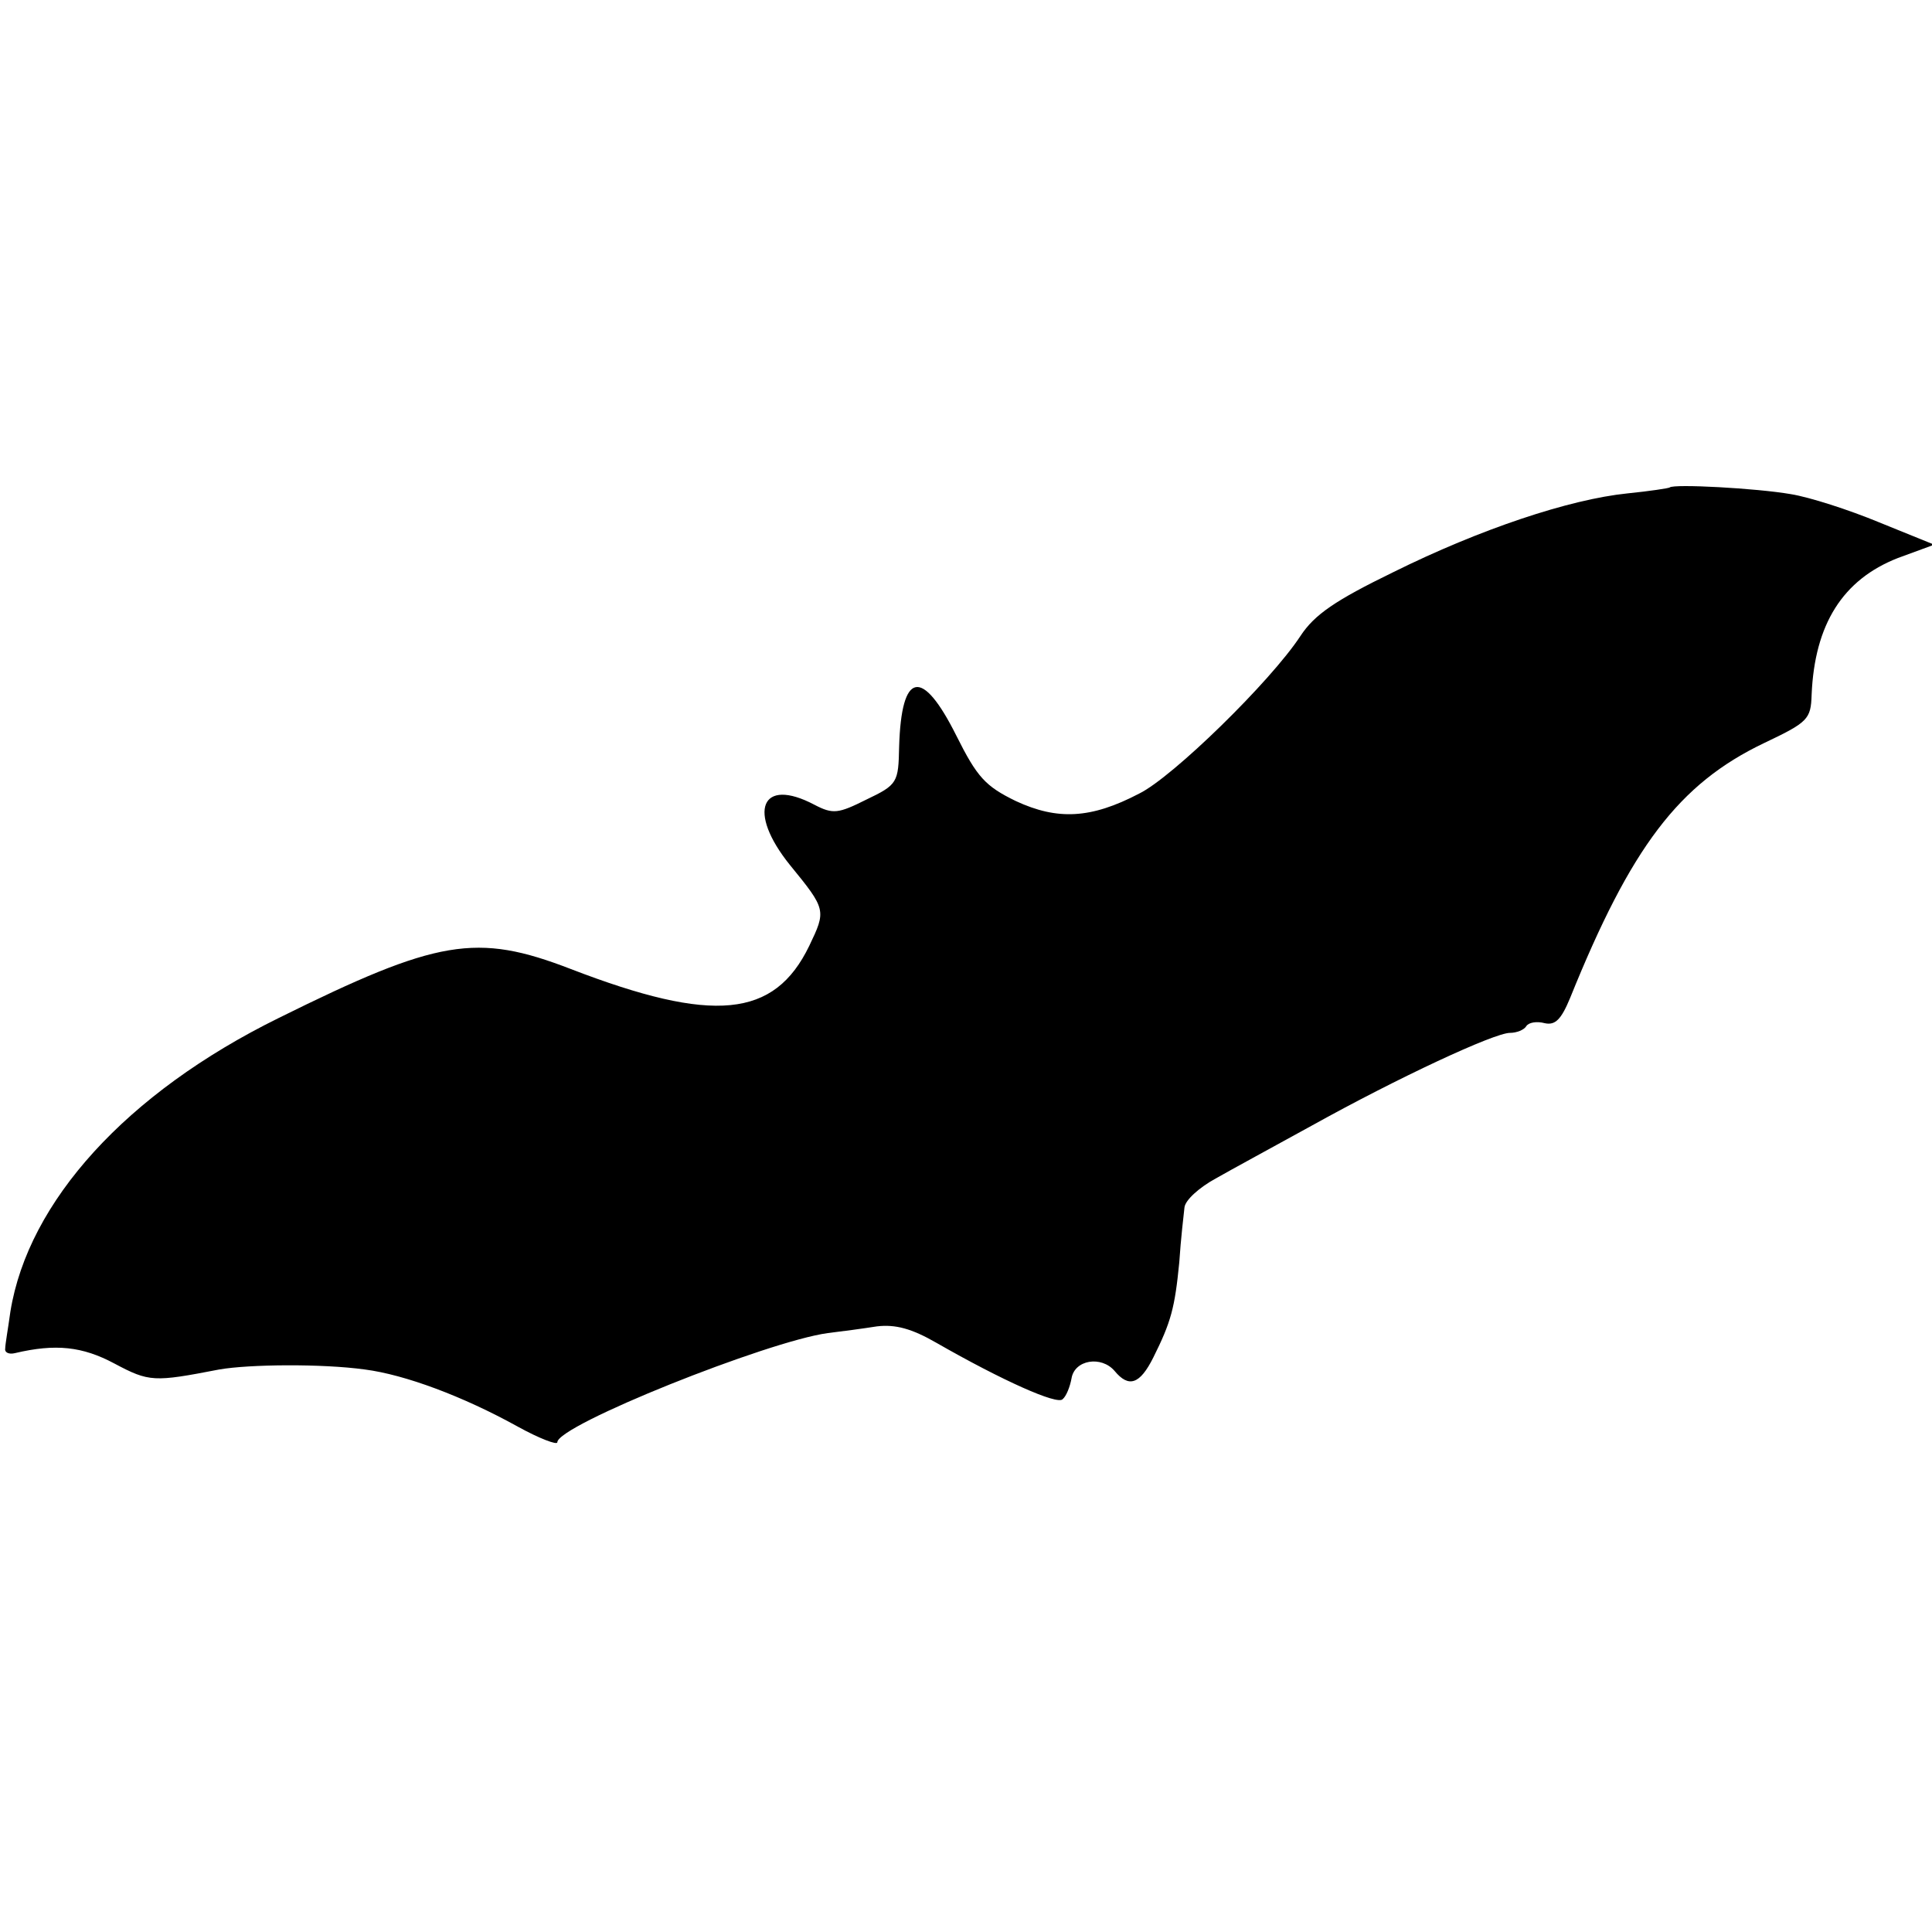 <?xml version="1.0" standalone="no"?>
<!DOCTYPE svg PUBLIC "-//W3C//DTD SVG 20010904//EN"
 "http://www.w3.org/TR/2001/REC-SVG-20010904/DTD/svg10.dtd">
<svg version="1.0" xmlns="http://www.w3.org/2000/svg"
 width="260pt" height="260pt" viewBox="0 0 260 260"
 preserveAspectRatio="xMidYMid meet">
<g transform="translate(0,260) scale(0.1,-0.1)"
fill="#000000" stroke="none">
<path d="M2247 1944 c-1 -1 -27 -5 -57 -8 -78 -8 -198 -48 -315 -106 -78 -38
-106 -57 -125 -86 -40 -61 -172 -190 -217 -212 -65 -34 -110 -36 -166 -10 -41
20 -52 32 -80 88 -46 92 -74 87 -77 -15 -1 -48 -2 -51 -44 -71 -38 -19 -45
-20 -70 -7 -72 38 -91 -9 -33 -81 49 -60 49 -61 26 -109 -47 -97 -129 -105
-321 -31 -127 49 -179 40 -393 -66 -205 -101 -337 -247 -361 -395 -3 -22 -7
-44 -7 -50 -1 -5 5 -8 13 -6 55 13 91 9 134 -14 47 -25 53 -25 141 -8 40 7
138 8 196 0 54 -7 132 -36 206 -77 29 -16 53 -25 53 -21 0 23 283 136 364 147
17 2 47 6 66 9 25 3 47 -3 80 -22 89 -51 163 -84 170 -76 5 4 10 17 12 28 4
25 40 31 58 10 19 -23 34 -18 52 18 24 48 29 67 35 128 2 31 6 65 7 74 1 10
20 27 42 39 21 12 80 44 129 71 117 65 246 125 267 125 9 0 19 4 22 9 3 5 14
7 25 4 14 -3 22 5 34 34 82 203 146 288 261 343 59 28 63 32 64 65 4 95 42
155 116 184 l49 18 -74 30 c-41 17 -94 34 -119 38 -46 8 -158 14 -163 9z"/>
</g>
</svg>
